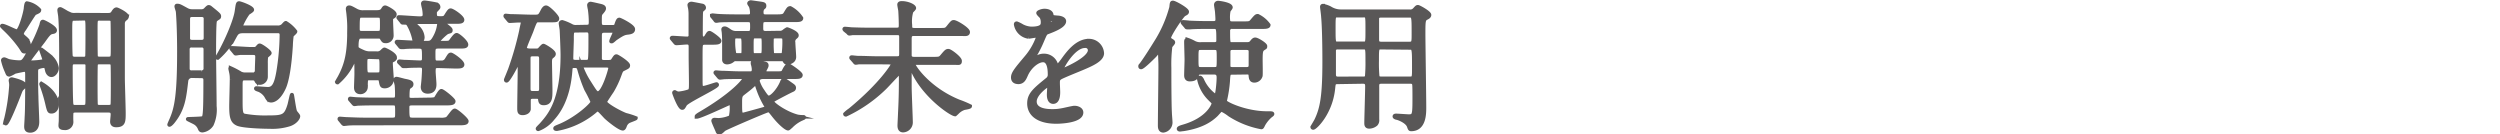 <svg xmlns="http://www.w3.org/2000/svg" viewBox="0 0 500.4 26.87"><defs><style>.cls-1{fill:#595757;stroke:#595757;stroke-miterlimit:10;stroke-width:0.8px;}.cls-2{fill:none;}</style></defs><g id="レイヤー_2" data-name="レイヤー 2"><g id="レイヤー_1-2" data-name="レイヤー 1"><path class="cls-1" d="M7.85,2c0,.22-.09.28-.9.64-.17.06-1.79,2.72-2.13,3.22a2.21,2.21,0,0,0-.47.93c0,.22.11.3.59.75a2,2,0,0,1,.84,1.54c0,.73-.48,1.23-.84,1.23s-.28-.08-.87-.95A24.87,24.87,0,0,0,.79,5.64S.4,5.24.4,5.22a.06.06,0,0,1,.06-.06C1,5.16,3,6.28,3.4,6.28,4,6.28,5,2.89,5.16,1.66c0-.22.11-.95.22-1A4.38,4.38,0,0,1,7.85,2Zm2.32,9.43a3.75,3.75,0,0,1,1.21,2.19c0,.67-.56,1.4-1.07,1.4s-.81-.53-.89-.9c-.17-.73-.2-.92-.62-.92a3.73,3.73,0,0,0-1.12.25c-.45.17-.45.56-.45.92,0,1.63,0,3.42.06,5,0,.79.17,4.26.17,5,0,1.71-1.12,1.79-1.4,1.79-.76,0-.82-.39-.82-.92,0-.09.09-1.51.09-1.71.08-1.29.11-3,.11-8.37,0-.79,0-1.18-.56-1.18-.2,0-1.6.31-1.93.39a7.12,7.12,0,0,1-1.09.56c-.26,0-.31-.14-.48-.58A11.39,11.39,0,0,1,.6,12.08c0-.12.11-.2.25-.2s.75.31.89.34a11.38,11.38,0,0,0,2,.25c.78,0,1,0,2.18-2.33A31.87,31.87,0,0,0,8.27,5.05c.14-.62.17-.7.33-.7S11,5.47,11,6.06c0,.25-.2.3-.56.36-.59.11-.87.53-1.82,1.85-.39.5-2.24,2.94-2.46,3.25s-.4.53-.4.7.31.28.56.28a14.89,14.89,0,0,0,2.19-.2c.17-.06.36-.17.36-.39s-.7-2-.64-2S9.92,11.18,10.17,11.4ZM2.39,15.88s2.49.54,2.49,1.15c0,.23-.08.34-.39.62s-.34.39-.67,1.26S1.55,24.7,1.16,24.7c-.09,0-.12-.11-.12-.16a7,7,0,0,1,.2-.79,38.5,38.5,0,0,0,1-6.72,4.45,4.45,0,0,0-.08-.75C2.08,15.91,2.25,15.88,2.39,15.88Zm9,5c0,1.09-.62,1.45-1.07,1.45s-.5-.11-.78-1.2a29.53,29.53,0,0,0-1.15-3.92c0-.06-.17-.39-.11-.45C8.49,16.89,11.38,18.46,11.38,20.9ZM21.43,3c.59,0,.92,0,1.23-.51s.5-.61.67-.61,2.07.92,2.07,1.42a.68.68,0,0,1-.3.45,1.13,1.13,0,0,0-.51.95V15.6c0,1,.17,5.91.17,7,0,1.66,0,2.47-1.48,2.47-.23,0-.84,0-.84-.73,0-.2.11-1.18.11-1.4,0-.62-.25-.81-.87-.81H15.13c-.28,0-.76,0-.84.53a16.83,16.83,0,0,0,0,1.74,1.24,1.24,0,0,1-1.43,1.23c-.76,0-.76-.31-.76-.53s.06-.76.06-.9c.06-4.06.08-12.57.08-12.6,0-2.1,0-6.13-.19-8.26,0-.2-.17-1.09-.17-1.29s.06-.22.2-.22,1.26.7,1.37.75a2.56,2.56,0,0,0,1.68.4Zm-6.53.75c-.84,0-.84.23-.84,2.41,0,.45,0,4.84.12,5.18s.58.42.75.42H16.7a.69.69,0,0,0,.75-.42c.06-.17.06-4.65.06-5,0-2.63,0-2.63-.81-2.63ZM16.7,21.4a.91.91,0,0,0,.61-.17c.2-.19.2-.45.2-2.49,0-.2,0-5.66,0-5.74-.08-.39-.25-.53-.78-.53H14.93c-.78,0-.78.45-.78,1.09,0,.31,0,7.22.17,7.48a.7.7,0,0,0,.72.36Zm5-9.66a1.08,1.08,0,0,0,.5-.08c.37-.14.37-.34.37-2.19,0-.31,0-5.21-.06-5.37-.14-.37-.59-.37-.81-.37H20a1.43,1.43,0,0,0-.5.06c-.37.14-.37.36-.37,2.21,0,.31,0,5.21.06,5.35.14.39.59.39.81.39ZM20,12.47c-.28,0-.67,0-.81.39-.06.17-.06,3.72-.06,4.06,0,.5,0,3.92.06,4.09.14.39.53.39.81.39h1.71c.28,0,.64,0,.81-.39.06-.17.06-3.73.06-4.09s0-3.89-.06-4.06c-.14-.39-.53-.39-.81-.39Z"/><path class="cls-1" d="M38.48,15.21a1.1,1.1,0,0,0-1.2,1c-.4,3.36-.62,5.57-2.64,8.12-.39.5-.75.73-.75.62s.42-1,.5-1.21c.93-2.18,1.46-4.84,1.46-13.38,0-4.62-.2-7.42-.25-8,0-.17-.28-.9-.28-1.07s.11-.14.19-.14c.37,0,.51.09,1.79.79a2.23,2.23,0,0,0,1.23.31h1.66A1.24,1.24,0,0,0,41.08,2c.09-.09.53-.59.68-.59a.53.53,0,0,1,.33.14c1.6,1.29,1.77,1.43,1.77,1.71s-.14.28-.29.39c-.42.28-.47.34-.55.53-.17.48-.17,5.35-.17,6.33,0,1.51.11,9,.11,10.72a7.17,7.17,0,0,1-.59,3.7,2.58,2.58,0,0,1-1.82,1.18c-.39,0-.45-.14-.59-.48a2.27,2.27,0,0,0-1.09-1.15c-.19-.11-1.26-.61-1.26-.64s2.46-.06,2.91-.17.59-.22.59-7.64c0-.59-.28-.79-.87-.79Zm-.08-6.1a.73.73,0,0,0-.84.81v3.92a.72.72,0,0,0,.84.64h1.87a.76.76,0,0,0,.87-.84c0-1.62,0-3.83,0-3.92a.73.73,0,0,0-.84-.61ZM38.53,3c-.3,0-.89,0-.89.82V7.76c.08.62.64.62.89.62h1.74c.28,0,.9,0,.9-.81,0-.42,0-3.87,0-3.95C41.06,3,40.52,3,40.27,3ZM48.61,6.25c-1.06,0-1.28.39-1.65,1.07a15.84,15.84,0,0,1-3.39,4.25c-.13,0,.06-.31.4-.92,1.31-2.3,3.13-6.41,3.41-8.4.2-1.43.23-1.6.48-1.6s2.6.84,2.6,1.32c0,.17-.73.56-.84.67a12,12,0,0,0-1.4,2.55c0,.31.31.31.42.31h6.89a1.47,1.47,0,0,0,1.12-.37c.08-.08.45-.53.56-.53a6.83,6.83,0,0,1,1.9,1.71c0,.17-.67.67-.72.81a19.71,19.71,0,0,0-.17,2c-.25,4.06-.76,7.19-1.46,8.59-1.06,2.22-2.15,2.41-2.49,2.41-.5,0-.7-.36-1-.92A3.25,3.25,0,0,0,51.84,18c-.26-.08-.59-.19-.59-.28s.16-.05.22-.05,1.82.14,2.16.14c1.17,0,1.65-1,2.07-3.36A48.2,48.2,0,0,0,56.37,7c0-.76-.56-.76-.81-.76ZM49,15.69c-.84,0-.84.39-.84,1.48,0,.45,0,2.63,0,3.14,0,2.29.11,2.57.67,2.83a23.49,23.49,0,0,0,4.92.36c3,0,3.5-.2,4.21-2.58.08-.3.42-1.93.47-1.93s.42,2.8.62,3.31c0,.14.64.78.64.95,0,.45-.67,1.26-1.71,1.62a11.43,11.43,0,0,1-4,.51c-1.29,0-5.32-.12-6.41-.59s-1.29-1.4-1.29-3.53c0-.78.11-4.56.11-5.4a5.6,5.6,0,0,0-.06-1c0-.14-.22-1-.22-1.12s0-.06.09-.06a17.12,17.12,0,0,1,2,1.06,2.41,2.41,0,0,0,1,.17h1.43a.72.72,0,0,0,.78-.67c0-.67.08-2.49.08-2.91,0-.73-.58-.73-.86-.73h-.62c-.56,0-1.62,0-1.9,0s-.76.11-.9.11-.14-.08-.25-.2l-.53-.64c-.09-.08-.12-.14-.12-.2s.06-.05.09-.05c.42,0,3.16.19,3.75.19h.7a.76.76,0,0,0,.67-.3c.25-.28.34-.4.45-.4.31,0,2,1.21,2,1.52,0,.14-.65.58-.7.72a9.59,9.59,0,0,0-.06,1.38v2.63A1.22,1.22,0,0,1,52,16.58c-.44,0-.53-.14-.75-.58a.76.76,0,0,0-.7-.31Z"/><path class="cls-1" d="M75.36,10.68a1.31,1.31,0,0,0,1-.28c.08-.06.47-.48.59-.48s2.1.92,2.1,1.57a.57.57,0,0,1-.31.5c-.45.23-.51.25-.51.7s.2,3,.2,3.19A1.4,1.4,0,0,1,77,17.28c-.59,0-.62-.22-.79-1.12-.08-.5-.42-.5-.81-.5H74c-.78,0-.78.17-.78,1.79a1.06,1.06,0,0,1-1.1,1c-.86,0-.86-.73-.86-1s.08-2.22.08-2.64c0-1.06,0-2.1-.06-2.66s0-.56-.19-.56-.14.09-.45.79a12,12,0,0,1-3.08,4.11.11.11,0,0,1-.11-.08s.39-.7.45-.78c1.62-2.94,2-5.35,2-9.72A22.46,22.46,0,0,0,69.76,3c0-.2-.14-1.09-.14-1.18,0-.25.08-.33.28-.33s.33.05,1.26.56a2.74,2.74,0,0,0,1.7.39h2.47c.7,0,1.06-.11,1.31-.51s.31-.44.48-.44S79,2.36,79,2.86a.51.51,0,0,1-.33.48c-.31.22-.39.34-.39.62,0,.81.11,2.74.11,3.13a1.12,1.12,0,0,1-1.23,1.15c-.37,0-.42-.08-.76-.62-.17-.3-.45-.3-.73-.3h-3.3c-.56,0-1,0-1,1.93,0,.47.08.59,1.28,1.12a3.2,3.2,0,0,0,1.49.31Zm10.33,9.26c.53,0,1.37,0,1.54-.22s.84-1.51,1.12-1.51,2.43,1.71,2.43,2.07-.53.42-1.51.42H82.61c-.53,0-1.07,0-1.07.76,0,2.24,0,2.49,1.15,2.49H88a3.55,3.55,0,0,0,1.46-.14c.33-.14,1.23-1.68,1.56-1.68s2.38,1.76,2.38,2.13-.53.42-1.51.42H73c-1.93,0-2.91,0-3.55.08l-.59.06c-.08,0-.14-.06-.25-.17L68.08,24c-.12-.14-.12-.14-.12-.19s0-.06.09-.06,1.06.09,1.23.09c1.37.05,2.55.11,3.86.11h5.35c1,0,1-.31,1-1.43,0-1.62,0-1.82-.89-1.82h-3.5c-2.47,0-3.28.06-3.56.06a5.59,5.59,0,0,1-.59.08c-.08,0-.14-.08-.25-.2L70.15,20c-.11-.11-.11-.14-.11-.17s0-.08.08-.08,1.06.11,1.23.11c1.37.06,2.55.08,3.84.08h3.39c.89,0,.89-.3.89-1.26S79.39,17,79.39,17s-.23-.95-.23-1.07a.19.19,0,0,1,.2-.16c.17,0,1.34.33,1.6.39,1,.19,1.4.33,1.4.67s-.14.34-.56.67c-.23.17-.23,1.37-.23,1.79,0,.65.34.7.93.7ZM72.5,3.14c-.87,0-.9.06-.9,2.69,0,.76.54.76.87.76h3.11c.87,0,.87-.25.87-1.6,0-1.68,0-1.85-.87-1.85ZM74,11.4c-.87,0-.87.28-.87,1.29,0,2,0,2.21.9,2.21H75.5c.86,0,.86-.22.86-1.45,0-1.82,0-2-.86-2Zm13.69,1.82c-.81,0-.89.23-.89,1.12,0,.37.16,2.1.16,2.5s0,1.51-1.34,1.51c-1,0-1-.76-1-1,0,0,.14-1.24.14-1.38.06-.64.11-1.84.11-2,0-.82-.42-.82-.92-.82-.06,0-1.9,0-2.58.09l-.58,0c-.12,0-.14,0-.26-.16L80,12.55c-.14-.14-.14-.14-.14-.19s.09-.06.11-.06.84.08,1,.08c.45,0,2.72.12,3.11.12.78,0,.78-.45.78-1,0-1.93,0-2.16-1.17-2.16-.56,0-2.16,0-2.8.09l-.59,0c-.08,0-.14,0-.25-.16l-.53-.65c-.12-.14-.12-.14-.12-.19s.06-.06.09-.06c.45,0,2.55.14,3,.14.09,0,.48,0,.48-.34a10.06,10.06,0,0,0-1.21-3.3c-.28-.34-.3-.34-1.12-.34-.08,0-.14,0-.25-.19l-.53-.65c-.11-.14-.11-.14-.11-.16a.09.09,0,0,1,.08-.09c.62,0,3.5.23,4.17.23.4,0,1,0,1-.76a7.45,7.45,0,0,0-.14-1.26,8.81,8.81,0,0,1-.19-.9c0-.19.11-.25.31-.25s1.65.23,2.29.37a.56.56,0,0,1,.48.53c0,.17-.06.19-.39.56a.81.81,0,0,0-.31.75c0,.93.33.93,1.23.93.62,0,.78-.09,1.06-.56.59-.95.7-1,.87-1,.34,0,2.33,1.31,2.33,1.9,0,.39-.56.39-1.52.39h-2c-.2,0-.37,0-.37.12v.05C88.77,4.8,90.2,5.66,90.2,6s0,.2-.68.45c-.28.11-1.9,1.59-1.9,1.93s.14.2.39.2h.81c.87,0,1.12,0,1.35-.26S91.09,7,91.4,7s1.93,1.37,1.93,1.93c0,.39-.5.39-1.48.39H87.76c-.87,0-1,.28-1,1.18,0,1.48,0,1.65.22,1.85s.34.17,1.26.17a1.19,1.19,0,0,0,1.18-.59c.56-.93.61-1,.84-1s2.29,1.37,2.29,2c0,.39-.53.39-1.48.39ZM85.52,8.58c.64,0,1-.09,1.6-1.26a6.83,6.83,0,0,0,.78-2.5c0-.42-.28-.42-.48-.42H83.11c-.11,0-.33,0-.33.17a7.33,7.33,0,0,0,.81.87,3,3,0,0,1,1,2,1.24,1.24,0,0,1-.14.59,1.21,1.21,0,0,0-.11.3.26.26,0,0,0,.3.26Z"/><path class="cls-1" d="M101.28,3.4c-.11-.14-.11-.14-.11-.2s0-.06.09-.06.86.09,1,.09c1.21,0,3.14.11,4.62.11,1.12,0,1.15-.08,1.68-1.09.17-.34.42-.76.73-.76.48,0,2.24,1.82,2.24,2.19s-.14.39-1.48.39h-2.19c-.67,0-.72,0-1.48,2.1-.2.56-1.32,3.05-1.32,3.41s.4.54,1.18.54h1c.42,0,.61-.06.75-.2s.65-.76.79-.76,2.07,1.1,2.07,1.63c0,.22-.14.33-.39.53s-.37.45-.37,1c0,.92.09,4.93.09,5.74,0,1.45,0,2.6-1.35,2.6-.61,0-.67-.28-.75-.92-.06-.28-.37-.37-.67-.37h-.73c-.73,0-.84.34-.84.82,0,.28,0,1.42,0,1.68-.12.67-.95.78-1.21.78-.67,0-.7-.31-.7-1.06,0-1.18.09-6.33.09-7.37,0-1.45,0-1.62-.23-1.62s-.25.08-.7.92c-.19.39-1.4,2.61-1.7,2.61-.12,0-.12-.12-.12-.17s.79-1.91.9-2.27a61.49,61.49,0,0,0,2.16-7.59c0-.14.33-1.51.33-1.65,0-.34-.25-.34-.89-.34-.26,0-1.55.09-1.71.09s-.14-.06-.25-.17Zm5.44,7.47c-.9,0-.93.37-.93,1,0,.84,0,4.95,0,5.88,0,.73.34.87.93.87h.73c.86,0,.86-.45.86-1V11.77c0-.62-.17-.9-.89-.9Zm10.64-5.51c.72,0,.89-.2.89-1a18.41,18.41,0,0,0-.19-2.52,7.09,7.09,0,0,1-.14-.78.29.29,0,0,1,.3-.31c.14,0,1.57.33,1.68.36.65.14,1,.25,1,.59,0,.17-.14.39-.48.78s-.36.42-.36,1.74c0,.7,0,1.18.81,1.18h1.82c.42,0,.59-.12.7-.51.31-.95.45-.95.59-.95s2.74,1.26,2.74,1.9c0,.45-.33.59-.92.68-.78.08-1.06.14-2.58,1.17-.14.09-.64.59-.78.59s-.08,0-.08-.06c0-.25.7-1.56.7-1.79s-.31-.28-.48-.28H121c-.7,0-.93.25-.93,1s0,3.92,0,4.56.58.7.84.7h.7c.75,0,.89-.08,1.09-.36.47-.73.53-.78.7-.78s2.32,1.34,2.32,1.82c0,.28-.08.3-.92.72-.42.2-.48.31-.87,1.38a18.34,18.34,0,0,1-1.43,3c-.19.28-1.4,2.08-1.4,2.19,0,.56,2.83,2.13,4.14,2.63a15.83,15.83,0,0,1,2,.64c0,.09-1.26.51-1.48.65a1.7,1.7,0,0,0-.7.92c-.06.17-.2.51-.39.51-.62,0-2.61-1.57-3.36-2.27-.26-.25-1.43-1.6-1.66-1.6a3.22,3.22,0,0,0-.72.51,16.35,16.35,0,0,1-7.45,3.44c-.09,0-.34,0-.34-.11s.11-.17,1-.53c3.42-1.46,6.47-4.29,6.47-4.79a27.88,27.88,0,0,0-1.26-2.49,28.88,28.88,0,0,1-1.37-3.9c-.14-.44-.23-.78-.87-.78s-.87,0-.93.76c-.42,6.13-2.71,8.79-3.55,9.74a6.69,6.69,0,0,1-2.89,2.13s-.11,0-.11-.09.7-.75.81-.89C110,23.08,112.6,20.2,112.6,11c0-.84-.12-3.87-.17-4.85,0-.25-.2-1.31-.2-1.48s.17-.25.31-.25a10.31,10.31,0,0,1,1.85.78,1.7,1.7,0,0,0,.89.2Zm-2,.75c-.28,0-.68,0-.84.31a9.46,9.46,0,0,0-.06,1.4c0,.53-.11,3.22-.11,3.84,0,.28,0,.72.84.72h2.07c.34,0,.62,0,.79-.39s.13-4.31.13-5c0-.9-.47-.9-.86-.9Zm1.62,7c-.28,0-.61,0-.61.34a14.87,14.87,0,0,0,1.51,3c1.26,2,1.4,2.21,1.82,2.21,1.09,0,2.46-4.67,2.46-5.06s-.48-.48-.73-.48Z"/><path class="cls-1" d="M141.21,8.55c-.28,0-.73,0-.87.36s-.11.93-.11,6.69c0,1.8,0,2,.51,2s2.46-.73,2.66-.73a.1.1,0,0,1,.11.11c0,.42-6,3.22-6.39,3.92s-.42.68-.58.68c-.54,0-1.6-2.92-1.6-3a.13.13,0,0,1,.11-.14c.06,0,.14.08.2.11a1.3,1.3,0,0,0,.64.17,9.26,9.26,0,0,0,1.79-.37c.62-.19.62-.36.62-1.87,0-.73-.06-4.29-.06-5.1,0-.28,0-1.71,0-2s0-.87-.73-.87c-.3,0-1.79.14-2.12.14-.12,0-.17-.06-.26-.17l-.56-.67c-.08-.09-.11-.14-.11-.17s.06-.08.11-.08c.42,0,2.5.16,3,.16a.65.65,0,0,0,.65-.47c0-.11,0-3.87,0-4.4a6.81,6.81,0,0,0-.11-1.29A4.07,4.07,0,0,1,138,1c0-.17.25-.26.39-.26s1.46.26,2.19.4a.43.43,0,0,1,.33.39c0,.14-.05.17-.28.36a.75.75,0,0,0-.3.53c-.06.23-.06,4.06-.06,4.29,0,.47,0,1,.5,1a.7.7,0,0,0,.62-.39c.39-.64.45-.73.64-.73S144,7.82,144,8.18s-.62.37-1.49.37Zm11.57,6.86c-.76,0-1.12.31-1.12.84a6.89,6.89,0,0,0,1,2c.81,1.26,1,1.28,1.23,1.28.61,0,1.9-1.42,2.55-2.88.22-.53.25-.59.47-.59s.37.11,1.63,1c.3.22.39.31.39.53a.39.39,0,0,1-.23.37c-1,.47-2.32,1.17-3.47,1.79-.59.33-.67.36-.67.59,0,.5,2.8,2.43,5.1,3a6,6,0,0,0,1.17.09s.11,0,.11.08-.39.2-.47.25a7.11,7.11,0,0,0-2.16,1.52c-.11.08-.47.44-.56.44-.39,0-1.73-1.12-3-2.77-.64-.81-.7-.87-1-.87s-8,3.31-8.73,3.73c-.31.17-.65.7-1,.7s-.34-.14-.42-.34-.82-1.82-.82-2,.2-.19.28-.19l.76.05a6.62,6.62,0,0,0,2.44-.59,7.93,7.93,0,0,0,.19-2.26c0-.2,0-.59-.33-.59-.14,0-5.94,2.77-6.67,2.77,0,0,0,0,0-.08s.44-.37.58-.45c6.56-3.81,9-6.72,9-7.17,0-.25-.19-.25-.45-.25-1.23,0-2.52,0-3.64.05l-.81.09c-.11,0-.14-.06-.25-.17l-.53-.64c-.09-.12-.14-.14-.14-.2s.08-.06.11-.06,1,.09,1.23.09c.81,0,2.27.11,3.84.11h1.79c.59,0,.7-.34.7-.84a5.08,5.08,0,0,0-.14-.84,1.17,1.17,0,0,1-.08-.39c0-.23.19-.28.39-.28s1.62.31,2,.39.39.2.39.42-.45.9-.45,1.06c0,.48.45.48.7.48h1.54c1.29,0,1.43,0,1.68-.5s.59-1.1.9-1.1c.14,0,2.46,1.54,2.46,1.94s-.56.39-1.51.39ZM156,6.56a1.27,1.27,0,0,0,.86-.22,3.51,3.51,0,0,1,.7-.48c.09,0,1.91.67,1.91,1.2,0,.14,0,.17-.37.48a1.07,1.07,0,0,0-.3,1c0,.42.16,2.41.16,2.86,0,1-1.23,1.15-1.31,1.15-.39,0-.45-.14-.67-.48s-.28-.22-.59-.22h-9.07a.83.83,0,0,0-.68.22,1.76,1.76,0,0,1-1.09.42c-.5,0-.61-.31-.61-.53s0-1.79,0-2.13c0-1.93,0-2.58-.08-3.36,0-.08-.08-.48-.08-.59s.08-.19.25-.19.28,0,1,.5a2.19,2.19,0,0,0,1.29.42h2.33c.7,0,.89-.14.89-1.2s0-1.38-.89-1.38h-2.13c-1,0-2.91,0-3.53.06-.08,0-.5.08-.59.08s-.14,0-.25-.19l-.53-.65c-.09-.08-.11-.14-.11-.16a.09.09,0,0,1,.08-.09c.17,0,1,.11,1.23.11.81.06,2.69.09,3.84.09h2c.36,0,.86,0,.86-.7a4.1,4.1,0,0,0-.19-1.23c0-.12-.37-.56-.37-.68s.23-.22.31-.22,1.4.2,1.6.22c1,.14,1.12.17,1.12.48s-.09.22-.39.56a1.38,1.38,0,0,0-.17.76c0,.72.36.81.87.81h1.82c1.31,0,1.79,0,2.07-.51.61-1,.67-1.14,1-1.14a6.06,6.06,0,0,1,2.19,2c0,.39-.53.39-1.49.39h-5.6c-.92,0-.92.26-.92,1.63,0,.64.17.95.95.95Zm-8.49.73c-.5,0-.75.08-.75.73A12.12,12.12,0,0,0,147,10.9c.17.14.48.14,1.18.14s.64-.17.64-1.74c0-1.79,0-2-.78-2Zm4.12,10.11c-.17-.56-.28-.65-.42-.65s-.48.28-.56.37c-.48.44-.73.64-2,1.62-.39.34-.51.53-.51,1.62,0,2.41,0,2.58.65,2.58.08,0,3.72-1,4-1.09.51-.14.62-.23.62-.45a.92.92,0,0,0-.2-.45A17.67,17.67,0,0,1,151.63,17.4Zm-.45-10.11c-.73,0-.73.19-.73,1.93s0,1.82.73,1.82h.95c.73,0,.73-.17.73-1.9s0-1.85-.73-1.85Zm4.06,0c-.78,0-.78.25-.78,1.15a20.33,20.33,0,0,0,.08,2.29c.11.31.45.31.7.31h.92c.23,0,.59,0,.7-.31A18.16,18.16,0,0,0,157,8.46c0-.92,0-1.17-.79-1.17Z"/><path class="cls-1" d="M175.43,12.47c-2.19,0-3.05,0-3.53,0a4.21,4.21,0,0,1-.62.09c-.08,0-.14-.09-.22-.2l-.56-.64c-.11-.11-.11-.14-.11-.17s0-.08.11-.08,1,.11,1.23.11c1.37,0,2.52.08,3.84.08h4c.81,0,.81-.47.81-1,0-2.49,0-3.14,0-3.28,0-.75-.45-.75-.9-.75h-5.34c-2.47,0-3.28,0-3.53,0a4.72,4.72,0,0,1-.59.09c-.11,0-.17-.09-.25-.2L169.13,6c-.09-.11-.11-.14-.11-.17s0-.08.11-.08,1,.08,1.23.11c1.37.05,2.52.08,3.84.08h5.2c.87,0,.9-.31.9-1.06s-.08-2.61-.11-2.8S180,1.1,180,.93s.08-.31.5-.31c1.18,0,2.47.59,2.47,1,0,.14-.48.56-.56.68A7,7,0,0,0,182.18,5c0,.67,0,1,.89,1h5c1.14,0,1.28,0,1.7-.5.79-1,.9-1.09,1.12-1.09.51,0,2.86,1.45,2.86,2s-.59.39-1.51.39H183c-.81,0-.92.28-.92,1.06,0,.51,0,3,0,3.17,0,.67.48.75.93.75h3.66c1.29,0,1.46,0,1.88-.5.84-1,.95-1.09,1.29-1.09s2.29,1.45,2.29,2-.11.39-1.26.39h-7.7c-.11,0-.36,0-.36.25,0,.48,3,5,9.07,7.48a20.64,20.64,0,0,1,2.27.95c0,.19-1,.31-1.18.36a3.39,3.39,0,0,0-1.31.81c-.11.12-.42.4-.48.45-.75,0-6.69-4-8.76-9.43-.14-.34-.14-.37-.23-.37s-.11.17-.11.2V17.4c0,1.06.23,6.3.23,7.05a1.6,1.6,0,0,1-1.54,1.65c-.68,0-.73-.61-.73-1,0-.2.11-2.3.11-2.52.17-3.22.17-5.46.17-6.61s0-1.51-.2-1.51-2.57,2.66-3.08,3.13a28.18,28.18,0,0,1-7.73,5.35s-.14,0-.14-.11a7,7,0,0,1,1-.81c6.32-5.21,8.59-9,8.59-9.21s-.33-.31-.47-.31Z"/><path class="cls-1" d="M202.76,15.49c0-.84.78-1.73,2.68-4a12.84,12.84,0,0,0,2.38-4.17c0-.17-.19-.19-.3-.19-.29,0-1.43.22-1.68.22a3,3,0,0,1-2.5-2.46c0-.09,0-.2.17-.2a6.17,6.17,0,0,1,1.06.53,4.47,4.47,0,0,0,1.85.51c2.3,0,2.3-.76,2.3-1.32a2.2,2.2,0,0,0-.23-1c-.08-.14-.67-.64-.67-.81s.73-.45,1.24-.45c.67,0,1.37.25,1.42.87,0,.36.14.42,1.26.5.2,0,1.26.14,1.26.73,0,.92-2,1.71-3.33,2.21-.42.17-.45.23-1.06,1.65a22.49,22.49,0,0,1-1.51,3c-.15.25-.2.33-.2.45a.1.1,0,0,0,.11.11,5.57,5.57,0,0,0,.87-.31,2.61,2.61,0,0,1,1.09-.22,2.51,2.51,0,0,1,2.38,1.7c.2.48.22.54.28.54A12.18,12.18,0,0,0,212.78,12c.92-1.28,2.74-3.83,5.18-3.83a2.63,2.63,0,0,1,2.63,2.49c0,1.32-2.21,2.24-4,3-.7.3-3.86,1.56-4.36,1.87s-.48.59-.48,1.18c0,.25.06,1.43.06,1.68,0,.45,0,2-1,2-.76,0-.87-.92-.87-1.43,0-.28.08-1.62.08-1.65s0-.33-.19-.33-2.72,1.73-2.72,3.33c0,1.93,2.8,1.93,3.61,1.93a8.81,8.81,0,0,0,1.8-.17c.39-.05,2.18-.5,2.54-.5.59,0,1.38.28,1.38.95,0,1.74-4.34,1.85-5,1.85-3.56,0-5.44-1.46-5.44-3.67,0-1.79,1.07-2.69,3.7-4.82a1.19,1.19,0,0,0,.42-1c0-1.26-.22-2.82-1.34-2.82s-2.72,1.28-3.45,3c-.31.7-.61,1.38-1.51,1.38C203.29,16.42,202.76,16.25,202.76,15.49ZM209.9,4.91s1.4-.37,1.4-.67-.7-.42-1-.42-.5.78-.5.89S209.84,4.91,209.9,4.91ZM212.44,14a.13.13,0,0,0,.12.14c.08,0,5.59-2.24,5.59-4.09a.86.86,0,0,0-1-.84C214.85,9.19,212.44,13.53,212.44,14Z"/><path class="cls-1" d="M234.26,8c.5.31.56.34.56.5s-.51.65-.56.79a28.32,28.32,0,0,0-.2,4.28c0,1,0,7.17.11,9.07,0,.26.11,1.43.11,1.68a1.64,1.64,0,0,1-1.42,1.82c-.7,0-.7-.7-.7-1.06,0-1.65.11-9.8.11-11.62,0-.56,0-.87-.06-2.21,0-.14,0-.79-.33-.79s-.34.2-.76.65c-.14.14-2.32,2.35-2.72,2.35-.11,0-.16-.06-.16-.17s0-.17.19-.33c.95-1.29,2.07-3.08,2.94-4.48a25.21,25.21,0,0,0,3.08-7c.09-.84.09-.95.31-.95.39,0,2.83,1.37,2.83,1.82,0,.23-.14.28-.59.53S233.86,7.15,234,7.62A.61.61,0,0,0,234.26,8Zm12.4,6.55c-.76,0-.78.17-.87,1.74a25.18,25.18,0,0,1-.64,4c.14.48,4.25,2.38,8.45,2.38.84,0,1.07,0,1.07.14s-.34.31-.42.4a6.62,6.62,0,0,0-1.37,1.68c-.26.53-.28.58-.42.58a17.69,17.69,0,0,1-6.36-2.54,8.23,8.23,0,0,0-1.62-1c-.2,0-.76.75-1.12,1.09-1.07,1-2.78,2.24-6.47,2.83-.14,0-.59.08-.73.08s-.22-.08-.22-.14,0-.2.89-.45c5-1.43,6.08-4.34,6.08-4.62s-.25-.42-.73-.92A7.74,7.74,0,0,1,240,15.83c0-.23.14-.28.22-.28s.25.17.42.53a7.68,7.68,0,0,0,2.72,3.22c.3,0,.56-2.69.56-3.78,0-.42-.06-1-.9-1h-2.74c-.51,0-.56.14-.79.73-.14.39-.53.64-1.34.64-.2,0-.73,0-.73-.81,0-.5.08-2.69.08-3.13s-.08-3.06-.08-3.56c0-.34.06-.42.28-.42a7.73,7.73,0,0,1,1.32.59,2.6,2.6,0,0,0,1.42.28h2.61c.81,0,.81-.56.81-.67,0-2.47,0-2.78-.87-2.78h-1.23c-.64,0-2.55,0-3.53.09l-.59,0c-.11,0-.16,0-.25-.16l-.56-.65c-.08-.11-.11-.14-.11-.17s0-.08.11-.08,1.07.08,1.23.11c1.29.06,2.52.09,3.84.09h1c.58,0,.78-.26.78-.73s-.06-1.12-.08-1.46-.2-1.26-.2-1.48.17-.39.42-.39,2.52.3,2.52.92c0,.14-.39.56-.42.67A6.21,6.21,0,0,0,245.82,4c0,.68.56.68.84.68h2.16c1.26,0,1.4,0,1.79-.48.78-.92.87-1,1.15-1A5.79,5.79,0,0,1,253.91,5c0,.39-.59.39-1.51.39h-5.74a.72.72,0,0,0-.84.73c0,2.63,0,2.72.81,2.72h2.83c.7,0,.84-.09,1.15-.48s.47-.45.64-.45c.42,0,2,1,2,1.32s0,.2-.42.5-.5.59-.5,2.36c0,.47.05,2.71,0,3.05a1.31,1.31,0,0,1-1.23,1c-.68,0-.73-.48-.79-1.07,0-.22-.05-.56-.7-.56Zm-6.27-4.95c-.9,0-.9.22-.9,2.1s0,2.12.9,2.12h2.66c.89,0,.89-.19.89-2.1s0-2.12-.89-2.12Zm9.15,4.22c.59,0,.79-.28.79-.81,0-.33,0-2.74,0-2.85s-.14-.56-.76-.56h-2.88c-.39,0-.81.08-.81.78,0,.39,0,2.8,0,2.91.05.31.22.53.78.53Z"/><path class="cls-1" d="M267.77,16.44c-.81,0-.81.23-.92,1.24-.48,4.9-3.59,7.89-4,7.89a.15.15,0,0,1-.16-.14s.67-1.12.78-1.34c1.15-2.38,1.62-4.85,1.62-11.82,0-2.21-.05-6.8-.25-8.87,0-.31-.22-1.91-.22-2s0-.23.19-.23a5.41,5.41,0,0,1,1.4.48,4,4,0,0,0,2.22.64h13.69a1.15,1.15,0,0,0,1-.33c.47-.51.5-.56.7-.56s2.27,1.14,2.27,1.59c0,.25-.23.42-.45.53-.65.34-.73.37-.73,3,0,2.29.17,12.63.17,15,0,1.23,0,4.34-2.61,4.34-.25,0-.28-.06-.47-.62-.39-1-2.1-1.6-2.35-1.65-.09,0-.51-.11-.51-.28s.2-.17.34-.17c.36,0,2.13.14,2.52.14,1.09,0,1.12-.31,1.12-3.86,0-.37,0-2.33-.06-2.55-.11-.51-.53-.51-.84-.51h-5.68c-.76,0-.9.28-.87,1.1,0,2,0,4.31,0,6.46a1.13,1.13,0,0,1-.28.93,2.14,2.14,0,0,1-1.32.5c-.56,0-.59-.36-.59-.73,0-1,.17-6.18.17-7.36,0-.62-.19-.9-.87-.9Zm5.1-7.72c.84,0,.84,0,.84-2.83s0-2.8-.84-2.8h-5.1c-.84,0-.84.11-.84,2.43,0,3.2,0,3.2.87,3.2Zm0,7a.72.72,0,0,0,.73-.34,31.12,31.12,0,0,0,.11-3.27c0-2.5,0-2.61-.84-2.61h-5.1A.68.68,0,0,0,267,10c0,.14,0,4.08,0,4.73,0,.45,0,1,.81,1Zm3.61-12.6c-.36,0-.73.05-.84.5,0,.17,0,3.39,0,4.06s0,1.07.87,1.07h5.57c.87,0,.87-.31.87-1.91,0-3.72,0-3.72-.92-3.72Zm0,6.38c-.87,0-.87.09-.87,2.66a28.76,28.76,0,0,0,.11,3.19c.14.37.56.37.76.37h5.71c.84,0,.84-.2.84-2,0-4.11,0-4.17-.89-4.17Z"/><rect class="cls-2" x="0.4" y="3.76" width="500" height="19.35"/></g></g></svg>